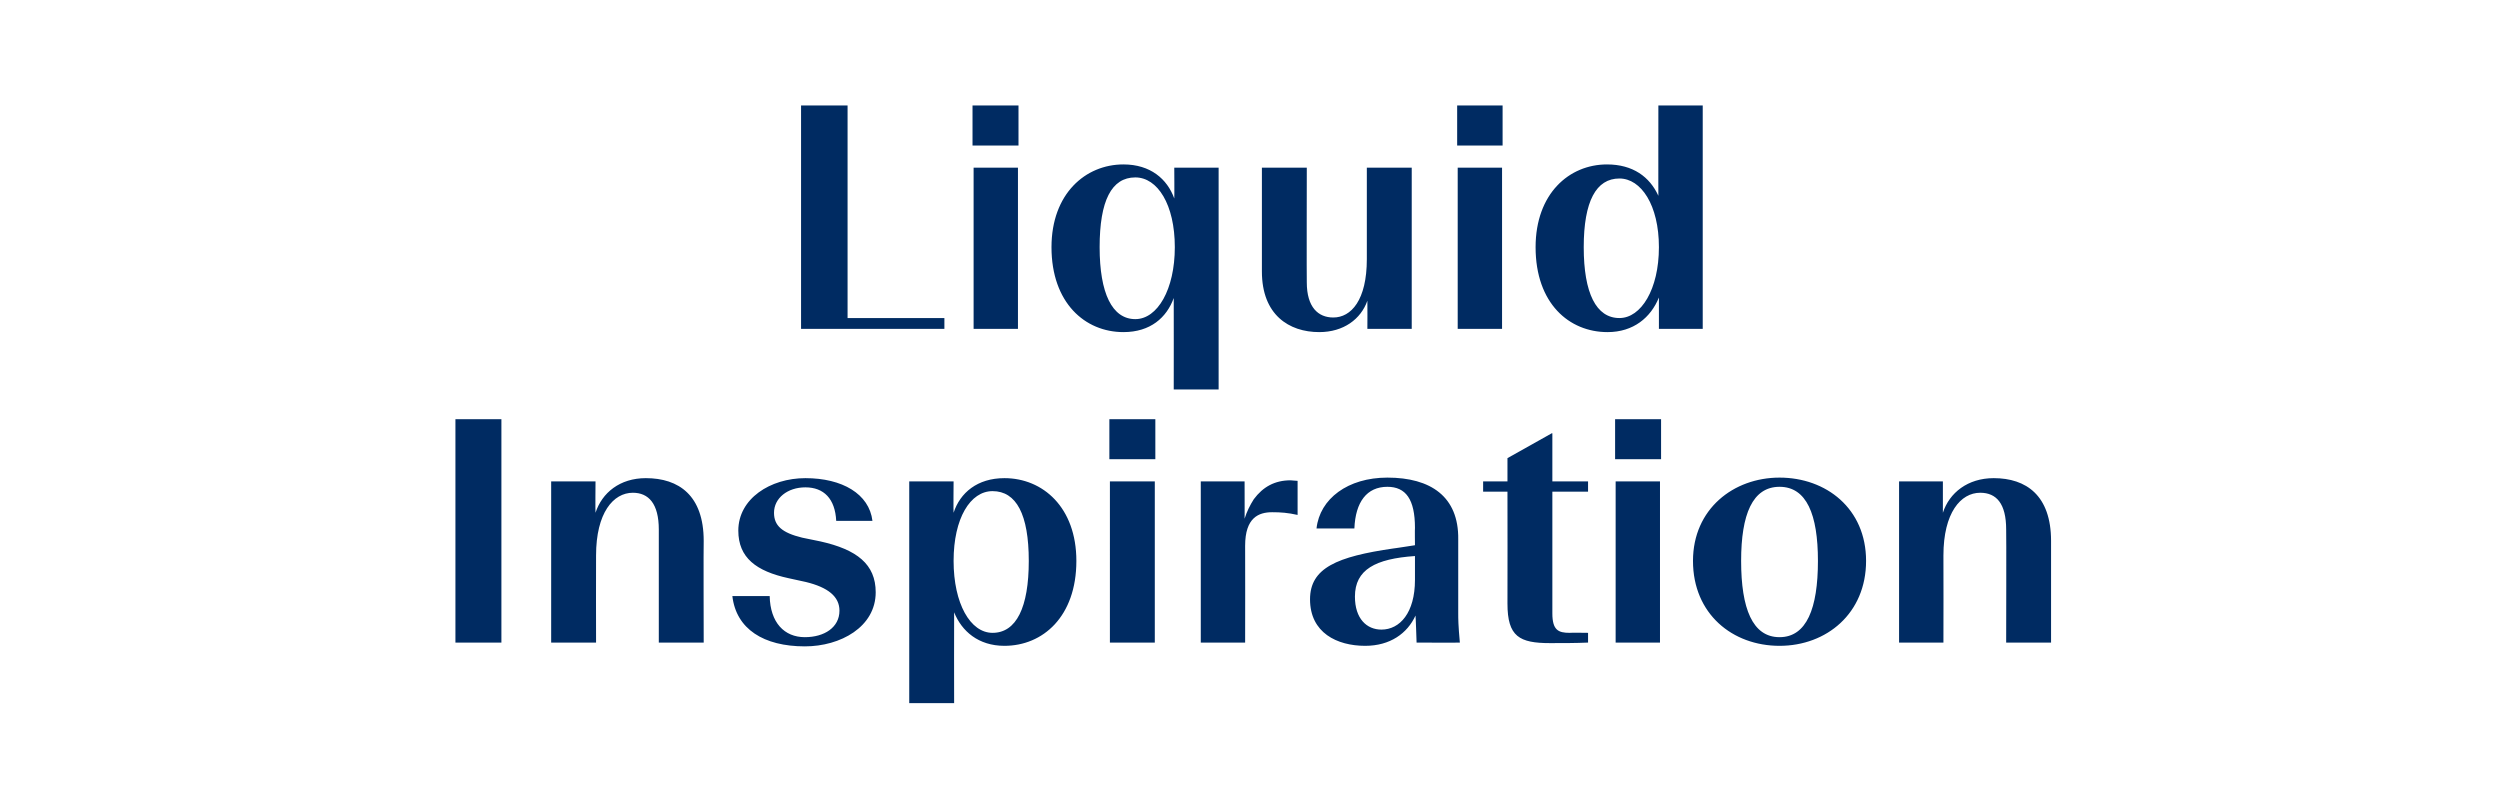 <?xml version="1.0" standalone="no"?><!DOCTYPE svg PUBLIC "-//W3C//DTD SVG 1.1//EN" "http://www.w3.org/Graphics/SVG/1.1/DTD/svg11.dtd"><svg xmlns="http://www.w3.org/2000/svg" version="1.1" width="462.2px" height="147.2px" viewBox="0 -16 462.2 147.2" style="top:-16px"><desc>Liquid Inspiration</desc><defs/><g id="Polygon93054"><path d="m84.2 61.5h8.5v41.3h-8.5V61.5zm26 41.3h-8.3V73h8.2s-.05 5.83 0 5.8c1.2-3.7 4.5-6.4 9.3-6.4c6.1 0 10.7 3.2 10.7 11.6c-.05.02 0 18.8 0 18.8h-8.3V81.9c0-4.8-1.9-6.8-4.8-6.8c-3.6 0-6.8 3.7-6.8 11.6c-.03.03 0 16.1 0 16.1zm25.2-8.6h6.9c.1 4.9 2.7 7.6 6.5 7.6c3.6 0 6.4-1.8 6.4-4.9c0-2.6-2.1-4.3-6.2-5.3l-3.2-.7c-6-1.3-9.3-3.8-9.3-8.8c0-5.9 5.9-9.7 12.4-9.7c6.8 0 11.8 2.9 12.4 7.9h-6.7c-.2-4.1-2.3-6.2-5.7-6.2c-3.3 0-5.8 2-5.8 4.7c0 2.4 1.5 3.7 5.2 4.6l3.4.7c6.7 1.5 10.2 4.2 10.2 9.4c0 6.4-6.5 10-13.1 10c-7.6 0-12.7-3.2-13.4-9.3zm54.8-6.5c0-8.6-2.3-12.9-6.7-12.9c-4.1 0-7.2 5-7.2 12.9c0 7.9 3.1 13.3 7.2 13.3c4.4 0 6.7-4.7 6.7-13.3zm-13.8 9.5c-.03-.02 0 16.8 0 16.8h-8.3v-41h8.2s-.05 5.83 0 5.8c1.2-3.7 4.4-6.4 9.4-6.4c7.1 0 13.3 5.4 13.3 15.3c0 10.3-6.2 15.7-13.3 15.7c-4.8 0-7.9-2.7-9.3-6.2zm28.7-35.7h8.5v7.4h-8.5v-7.4zm.1 11.5h8.3v29.8h-8.3V73zm25 29.8H222V73h8.1s.02 6.95 0 6.9c.4-1.3 1-2.5 1.7-3.6c1.7-2.3 3.9-3.5 6.8-3.5c.4 0 .8.1 1.3.1v6.3c-1.8-.4-3.1-.5-4.7-.5c-2.5 0-5 1-5 6.2c.03 0 0 17.9 0 17.9zm31.4-11.6v-4.4c-7.3.5-11.1 2.5-11.1 7.5c0 4.1 2.2 6.1 4.9 6.1c3.4 0 6.2-3.1 6.2-9.2zm.1 6.6c-1.5 3.3-4.7 5.6-9.3 5.6c-5.2 0-10.2-2.4-10.2-8.6c0-5.8 5-7.9 15.4-9.4c-.05.03 4-.6 4-.6c0 0-.04-3.2 0-3.2c0-5.3-1.7-7.6-5.1-7.6c-3.8 0-5.9 2.8-6.1 7.7h-7c.6-5.5 5.8-9.4 13.1-9.4c8 0 13.2 3.5 13.1 11.4v13.7c0 1 0 2.1.3 5.4c-.02.04-8 0-8 0c0 0-.16-4.98-.2-5zm17-2.2c.03-.02 0-20.7 0-20.7h-4.5V73h4.5v-4.3l8.2-4.6h.1v8.9h6.6v1.9H287v22.5c0 3.1 1.1 3.6 3.2 3.6c.04-.05 3.4 0 3.4 0v1.8c-2.4.1-4.5.1-7 .1c-5.7 0-7.9-1.2-7.9-7.3zm19.9-34.1h8.5v7.4h-8.5v-7.4zm.1 11.5h8.2v29.8h-8.2V73zM313 87.7c0-9.6 7.5-15.4 16-15.4c8.6 0 16 5.7 16 15.4c0 9.7-7.3 15.7-16 15.7c-8.7 0-16-5.9-16-15.7zm23.1 0c0-8.6-2.1-13.7-7.1-13.7c-5 0-7.1 5.1-7.1 13.7c0 8.8 2.1 14.1 7.1 14.1c5 0 7.1-5.3 7.1-14.1zm23.2 15.1h-8.2V73h8.1v5.8c1.2-3.7 4.6-6.4 9.4-6.4c6 0 10.6 3.2 10.6 11.6v18.8h-8.3s.05-20.91 0-20.9c0-4.8-1.8-6.8-4.8-6.8c-3.6 0-6.8 3.7-6.8 11.6c.03.03 0 16.1 0 16.1z" stroke="none" fill="#002b62"/></g><g id="Polygon93053"><path d="m148.1 3.5h8.6v39.3h17.9v2h-26.5V3.5zm31.7 0h8.5v7.4h-8.5V3.5zM180 15h8.2v29.8H180V15zm37 41s.02-16.88 0-16.9c-1.3 3.6-4.3 6.3-9.3 6.3c-7.1 0-13.3-5.4-13.3-15.7c0-9.9 6.3-15.3 13.3-15.3c5 0 8.1 2.7 9.4 6.3c.04.01 0-5.7 0-5.7h8.2v41H217zm.2-26.3c0-7.9-3.2-12.9-7.3-12.9c-4.4 0-6.6 4.3-6.6 12.9c0 8.5 2.3 13.3 6.6 13.3c4.1 0 7.3-5.5 7.3-13.3zm35.6 9.9c-1.2 3.4-4.4 5.8-8.9 5.8c-5.6 0-10.6-3.2-10.6-11.2V15h8.3s-.04 21.23 0 21.2c0 4.6 2.1 6.5 4.9 6.5c3.3 0 6.2-3.2 6.2-10.8V15h8.3v29.8h-8.2s.03-5.15 0-5.2zm16.6-36.1h8.4v7.4h-8.4V3.5zm.1 11.5h8.2v29.8h-8.2V15zm37.2 14.7c0-7.8-3.3-12.7-7.3-12.7c-4.3 0-6.6 4.2-6.6 12.7c0 8.5 2.3 13.1 6.6 13.1c4 0 7.3-5.3 7.3-13.1zm0 9.3c-1.5 3.7-4.7 6.4-9.5 6.4c-7.1 0-13.3-5.3-13.3-15.7c0-9.9 6.2-15.3 13.2-15.3c4.8 0 7.9 2.3 9.5 5.8c-.02.04 0-16.7 0-16.7h8.2v41.3h-8.1V39z" stroke="none" fill="#002b62"/></g></svg>